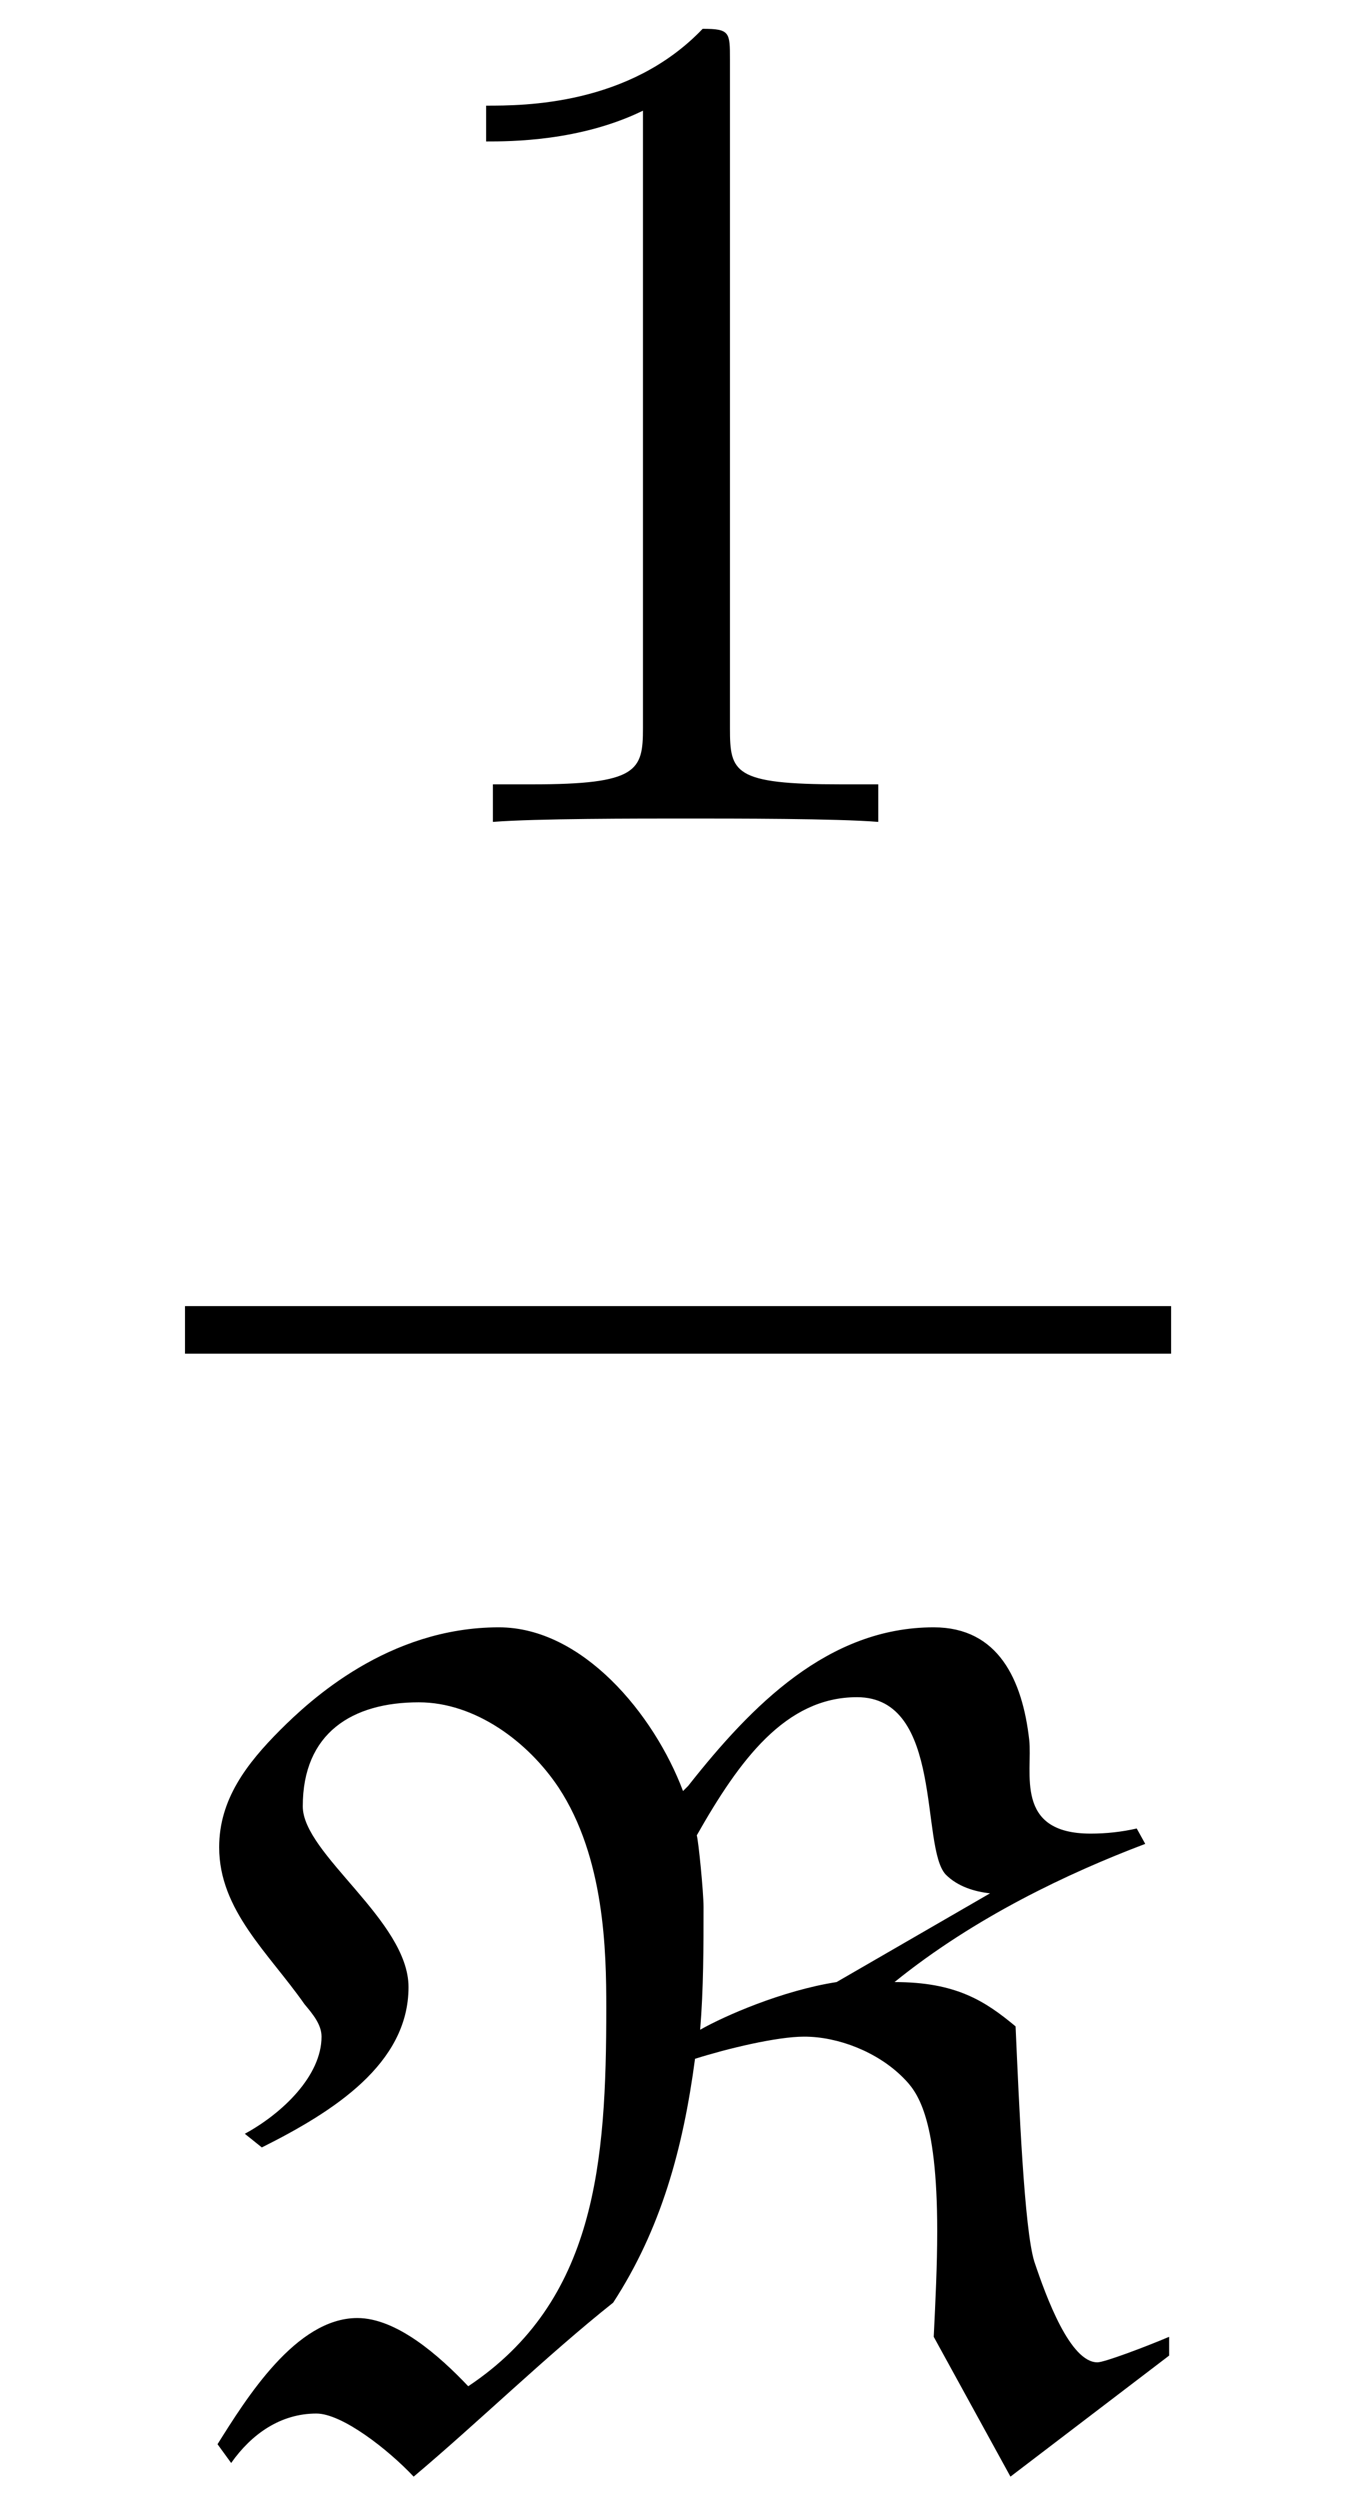 <?xml version="1.0" encoding="UTF-8"?>
<svg xmlns="http://www.w3.org/2000/svg" xmlns:xlink="http://www.w3.org/1999/xlink" width="12.424" height="22.893" viewBox="0 0 12.424 22.893">
<defs>
<g>
<g id="glyph-0-0">
</g>
<g id="glyph-0-1">
<path d="M 3.203 -6.984 C 3.203 -7.234 3.203 -7.266 2.953 -7.266 C 2.281 -6.562 1.312 -6.562 0.969 -6.562 L 0.969 -6.234 C 1.188 -6.234 1.828 -6.234 2.406 -6.516 L 2.406 -0.859 C 2.406 -0.469 2.359 -0.344 1.391 -0.344 L 1.031 -0.344 L 1.031 0 C 1.422 -0.031 2.359 -0.031 2.797 -0.031 C 3.234 -0.031 4.188 -0.031 4.562 0 L 4.562 -0.344 L 4.219 -0.344 C 3.234 -0.344 3.203 -0.453 3.203 -0.859 Z M 3.203 -6.984 "/>
</g>
<g id="glyph-1-0">
</g>
<g id="glyph-1-1">
<path d="M 4.719 -3.797 C 4.75 -4.172 4.75 -4.562 4.75 -4.922 C 4.75 -5.062 4.703 -5.531 4.688 -5.578 C 5.078 -6.266 5.5 -6.844 6.156 -6.844 C 6.953 -6.844 6.734 -5.469 6.969 -5.219 C 7.078 -5.109 7.234 -5.062 7.375 -5.047 L 5.969 -4.234 C 5.469 -4.156 4.938 -3.922 4.719 -3.797 Z M 4.562 -5.984 C 4.297 -6.688 3.641 -7.484 2.875 -7.484 C 1.859 -7.484 1.141 -6.812 0.875 -6.547 C 0.562 -6.234 0.312 -5.906 0.312 -5.469 C 0.312 -4.891 0.766 -4.5 1.094 -4.031 C 1.172 -3.938 1.25 -3.844 1.25 -3.734 C 1.25 -3.375 0.891 -3.031 0.547 -2.844 L 0.703 -2.719 C 1.359 -3.047 2.047 -3.484 2.047 -4.188 C 2.047 -4.797 1.078 -5.406 1.078 -5.844 C 1.078 -6.516 1.531 -6.797 2.141 -6.797 C 2.656 -6.797 3.141 -6.438 3.422 -6.016 C 3.844 -5.375 3.859 -4.516 3.859 -4 C 3.859 -2.578 3.766 -1.312 2.594 -0.531 C 2.328 -0.812 1.938 -1.156 1.578 -1.156 C 1.016 -1.156 0.562 -0.422 0.297 0 L 0.422 0.172 C 0.609 -0.094 0.875 -0.281 1.203 -0.281 C 1.438 -0.281 1.859 0.047 2.094 0.297 C 2.688 -0.203 3.312 -0.812 3.922 -1.297 C 4.359 -1.969 4.562 -2.703 4.672 -3.531 C 4.969 -3.625 5.422 -3.734 5.672 -3.734 C 5.984 -3.734 6.344 -3.594 6.578 -3.359 C 6.703 -3.234 6.891 -3.016 6.891 -1.953 C 6.891 -1.641 6.875 -1.312 6.859 -0.984 L 7.562 0.297 L 9.016 -0.812 L 9.016 -0.984 C 8.797 -0.891 8.422 -0.75 8.359 -0.75 C 8.109 -0.75 7.891 -1.344 7.781 -1.672 C 7.688 -1.969 7.641 -3.109 7.609 -3.828 C 7.328 -4.062 7.062 -4.234 6.5 -4.234 C 7.234 -4.828 8.094 -5.234 8.797 -5.5 L 8.719 -5.641 C 8.578 -5.609 8.438 -5.594 8.297 -5.594 C 7.594 -5.594 7.766 -6.156 7.734 -6.453 C 7.672 -7 7.453 -7.484 6.859 -7.484 C 5.891 -7.484 5.188 -6.766 4.609 -6.031 Z M 4.562 -5.984 "/>
</g>
</g>
<clipPath id="clip-0">
<path clip-rule="nonzero" d="M 1 14 L 11 14 L 11 22.895 L 1 22.895 Z M 1 14 "/>
</clipPath>
</defs>
<g fill="rgb(0%, 0%, 0%)" fill-opacity="1">
<use xlink:href="#glyph-0-1" x="3.485" y="7.53"/>
</g>
<path fill="none" stroke-width="0.436" stroke-linecap="butt" stroke-linejoin="miter" stroke="rgb(0%, 0%, 0%)" stroke-opacity="1" stroke-miterlimit="10" d="M -0.001 -0.001 L 9.034 -0.001 " transform="matrix(1, 0, 0, -1, 1.696, 12.183)"/>
<g clip-path="url(#clip-0)">
<g fill="rgb(0%, 0%, 0%)" fill-opacity="1">
<use xlink:href="#glyph-1-1" x="1.696" y="22.393"/>
</g>
</g>
</svg>
